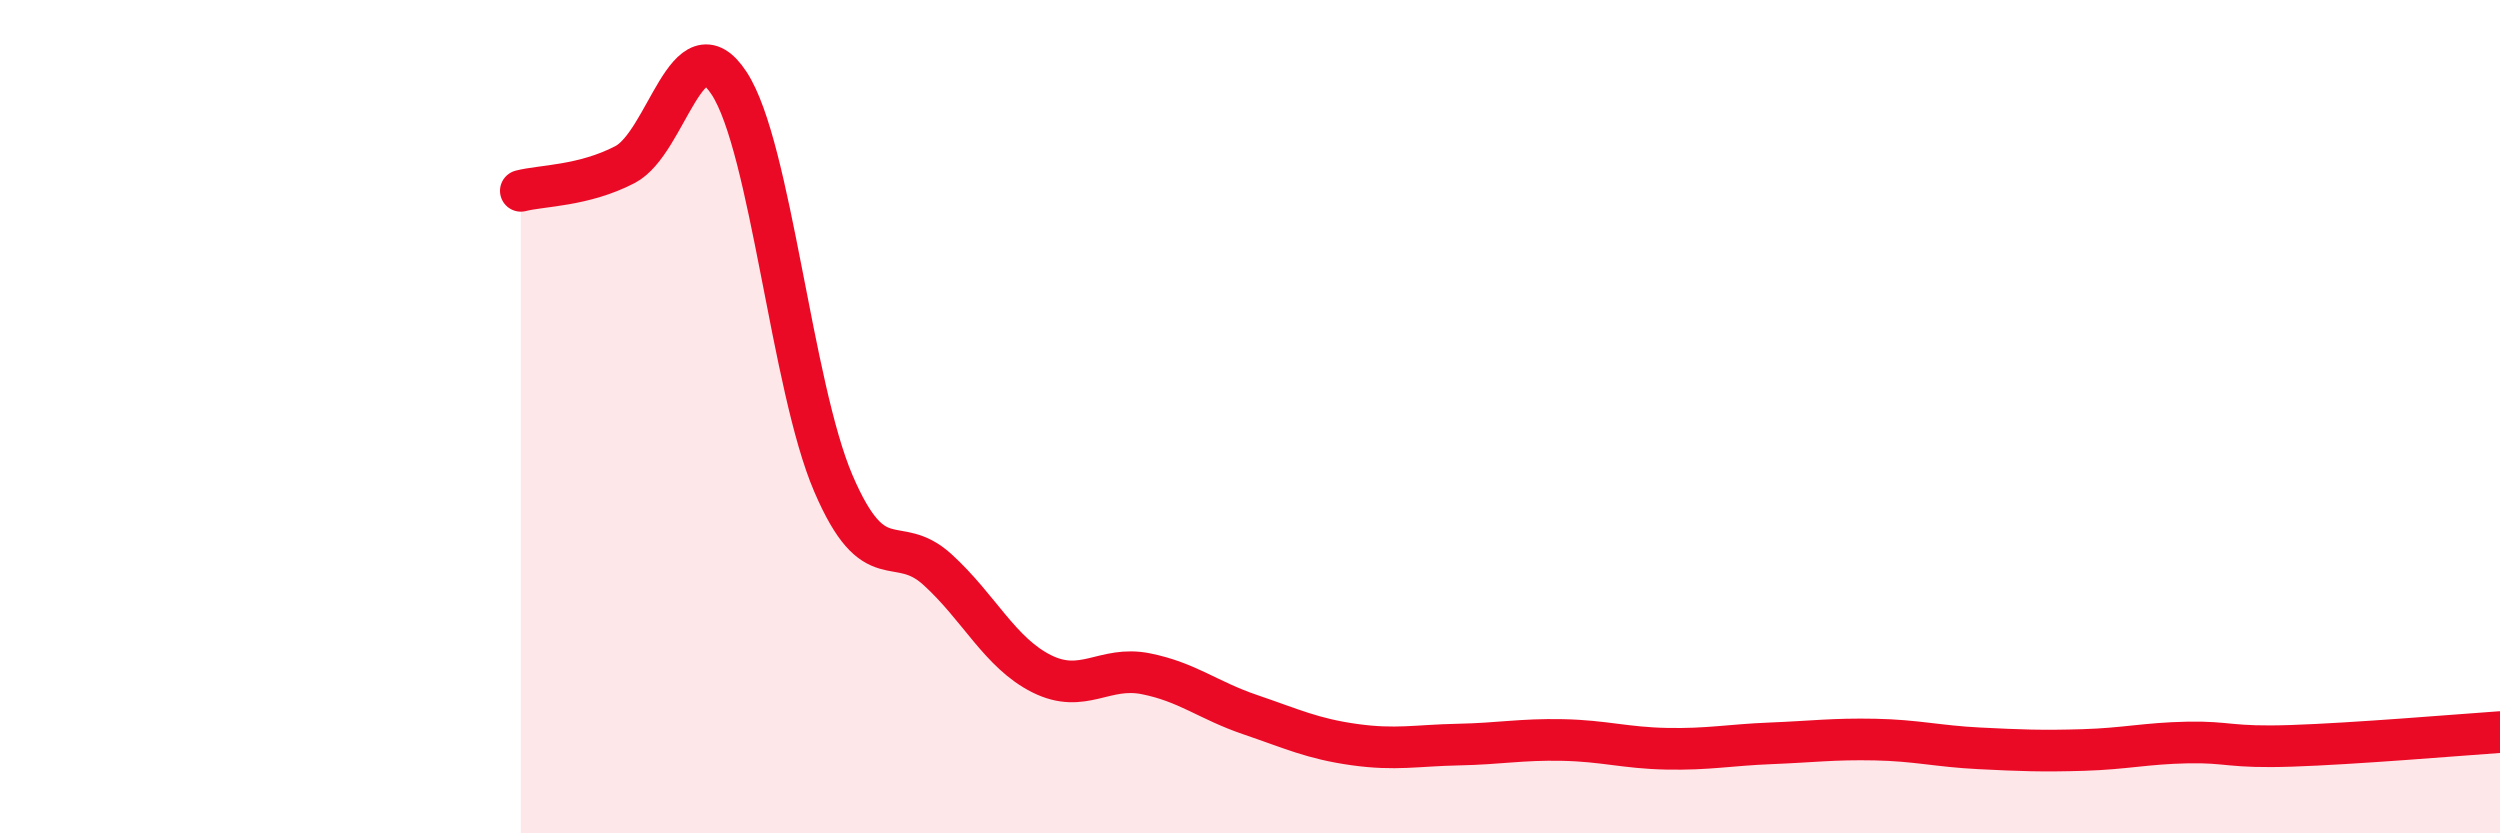 
    <svg width="60" height="20" viewBox="0 0 60 20" xmlns="http://www.w3.org/2000/svg">
      <path
        d="M 12.5,4.58 C 13,4.45 14,4.47 15,3.95 C 16,3.43 16.5,0.47 17.5,2 C 18.5,3.53 19,9.27 20,11.6 C 21,13.93 21.5,12.76 22.5,13.67 C 23.5,14.58 24,15.67 25,16.17 C 26,16.67 26.5,15.97 27.5,16.17 C 28.5,16.37 29,16.81 30,17.15 C 31,17.49 31.5,17.73 32.5,17.87 C 33.5,18.01 34,17.89 35,17.87 C 36,17.85 36.5,17.74 37.5,17.76 C 38.5,17.78 39,17.95 40,17.97 C 41,17.99 41.5,17.88 42.5,17.84 C 43.5,17.8 44,17.73 45,17.75 C 46,17.77 46.5,17.91 47.5,17.96 C 48.5,18.01 49,18.03 50,18 C 51,17.97 51.5,17.84 52.5,17.82 C 53.5,17.8 53.5,17.95 55,17.9 C 56.5,17.85 59,17.64 60,17.57L60 20L12.5 20Z"
        fill="#EB0A25"
        opacity="0.1"
        stroke-linecap="round"
        stroke-linejoin="round"
      />
      <path
        d="M 12.5,4.58 C 13,4.45 14,4.47 15,3.95 C 16,3.43 16.5,0.47 17.5,2 C 18.5,3.53 19,9.27 20,11.6 C 21,13.93 21.5,12.76 22.5,13.67 C 23.5,14.58 24,15.67 25,16.17 C 26,16.67 26.5,15.97 27.5,16.17 C 28.5,16.37 29,16.81 30,17.15 C 31,17.49 31.5,17.73 32.5,17.87 C 33.5,18.01 34,17.89 35,17.87 C 36,17.85 36.5,17.74 37.5,17.76 C 38.5,17.78 39,17.95 40,17.97 C 41,17.99 41.5,17.88 42.5,17.84 C 43.5,17.8 44,17.73 45,17.75 C 46,17.77 46.5,17.91 47.5,17.96 C 48.5,18.01 49,18.03 50,18 C 51,17.97 51.5,17.84 52.5,17.82 C 53.5,17.8 53.5,17.95 55,17.9 C 56.5,17.85 59,17.64 60,17.57"
        stroke="#EB0A25"
        stroke-width="1"
        fill="none"
        stroke-linecap="round"
        stroke-linejoin="round"
      />
    </svg>
  